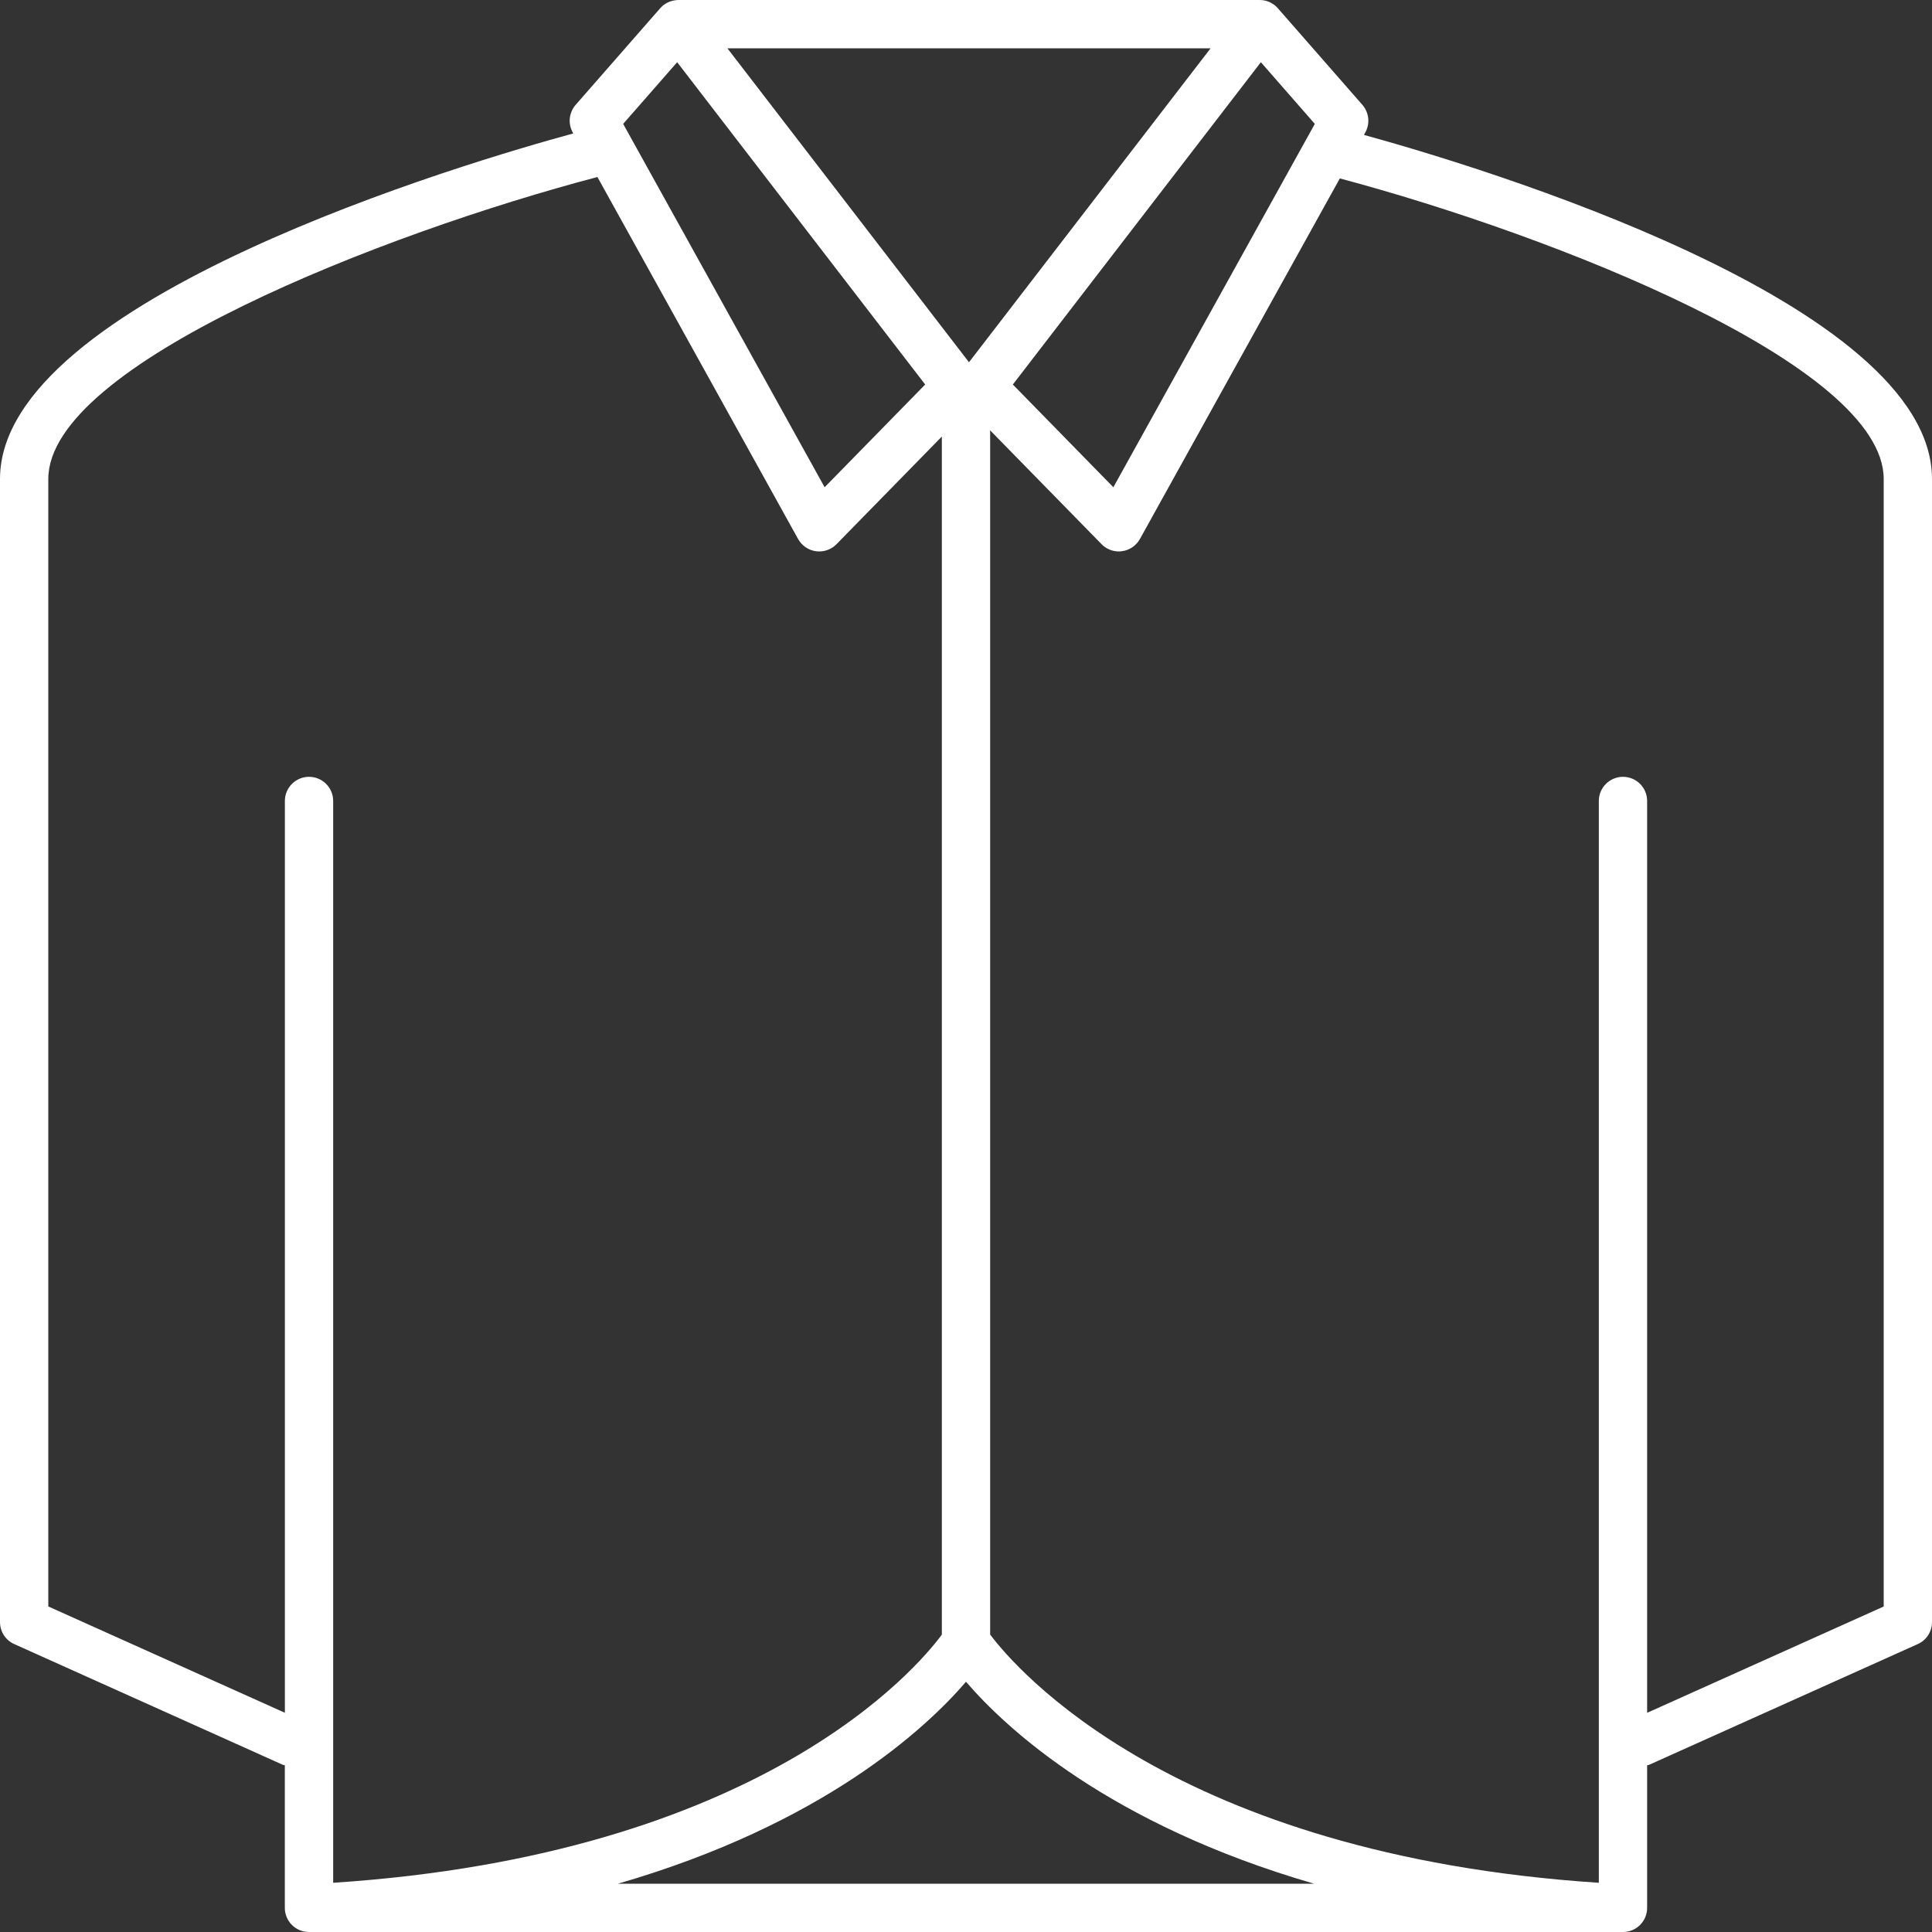 <svg width="40" height="40" viewBox="0 0 40 40" fill="none" xmlns="http://www.w3.org/2000/svg">
<rect x="0" y="0" width="40" height="40" fill="#333333" stroke="none"/>
<path d="M0.295 34.039L5.857 36.539C5.87 36.545 5.884 36.544 5.897 36.548V39.5C5.897 39.777 6.121 40 6.397 40H33.602C33.879 40 34.102 39.777 34.102 39.5V36.548C34.115 36.544 34.13 36.545 34.142 36.539L39.705 34.039C39.885 33.959 40 33.78 40 33.584V9.917C40 6.257 30.575 3.436 28.239 2.793L28.267 2.742C28.37 2.558 28.345 2.329 28.206 2.17L26.463 0.178C26.443 0.154 26.42 0.132 26.395 0.111C26.389 0.106 26.382 0.101 26.376 0.097C26.285 0.03 26.182 -0.001 26.075 2.34245e-05H14.05C13.946 0.002 13.84 0.031 13.749 0.097C13.743 0.102 13.736 0.107 13.73 0.111C13.705 0.132 13.682 0.154 13.662 0.178L11.919 2.17C11.78 2.329 11.755 2.557 11.858 2.742L11.869 2.763C9.734 3.344 1.61692e-06 6.197 1.61692e-06 9.916V33.583C-0 33.781 0.115 33.959 0.295 34.039ZM20 34.819C20.829 35.784 22.963 37.77 27.206 39H12.794C17.036 37.77 19.171 35.784 20 34.819ZM39 9.917V33.261L34.102 35.462V16.583C34.102 16.307 33.879 16.083 33.602 16.083C33.327 16.083 33.102 16.307 33.102 16.583V38.981C24.307 38.403 21.022 34.538 20.5 33.842V8.91L22.806 11.266C22.9 11.363 23.03 11.417 23.163 11.417C23.185 11.417 23.208 11.415 23.23 11.412C23.387 11.391 23.524 11.297 23.601 11.159L27.74 3.694C32.162 4.872 39 7.557 39 9.917ZM26.105 1.288L27.222 2.565L23.051 10.088L20.97 7.961L26.105 1.288ZM25.064 1L20.062 7.5L15.06 1H25.064ZM14.02 1.288L19.155 7.961L17.073 10.088L12.902 2.565L14.02 1.288ZM1 9.917C1 7.537 7.95 4.827 12.369 3.665L16.524 11.16C16.601 11.297 16.738 11.392 16.895 11.413C17.052 11.433 17.208 11.38 17.319 11.267L19.5 9.038V33.843C18.988 34.536 15.745 38.4 6.898 38.981V16.583C6.898 16.307 6.674 16.083 6.398 16.083C6.122 16.083 5.898 16.307 5.898 16.583V35.461L1 33.26V9.917H1Z" fill="white"/>
</svg>
